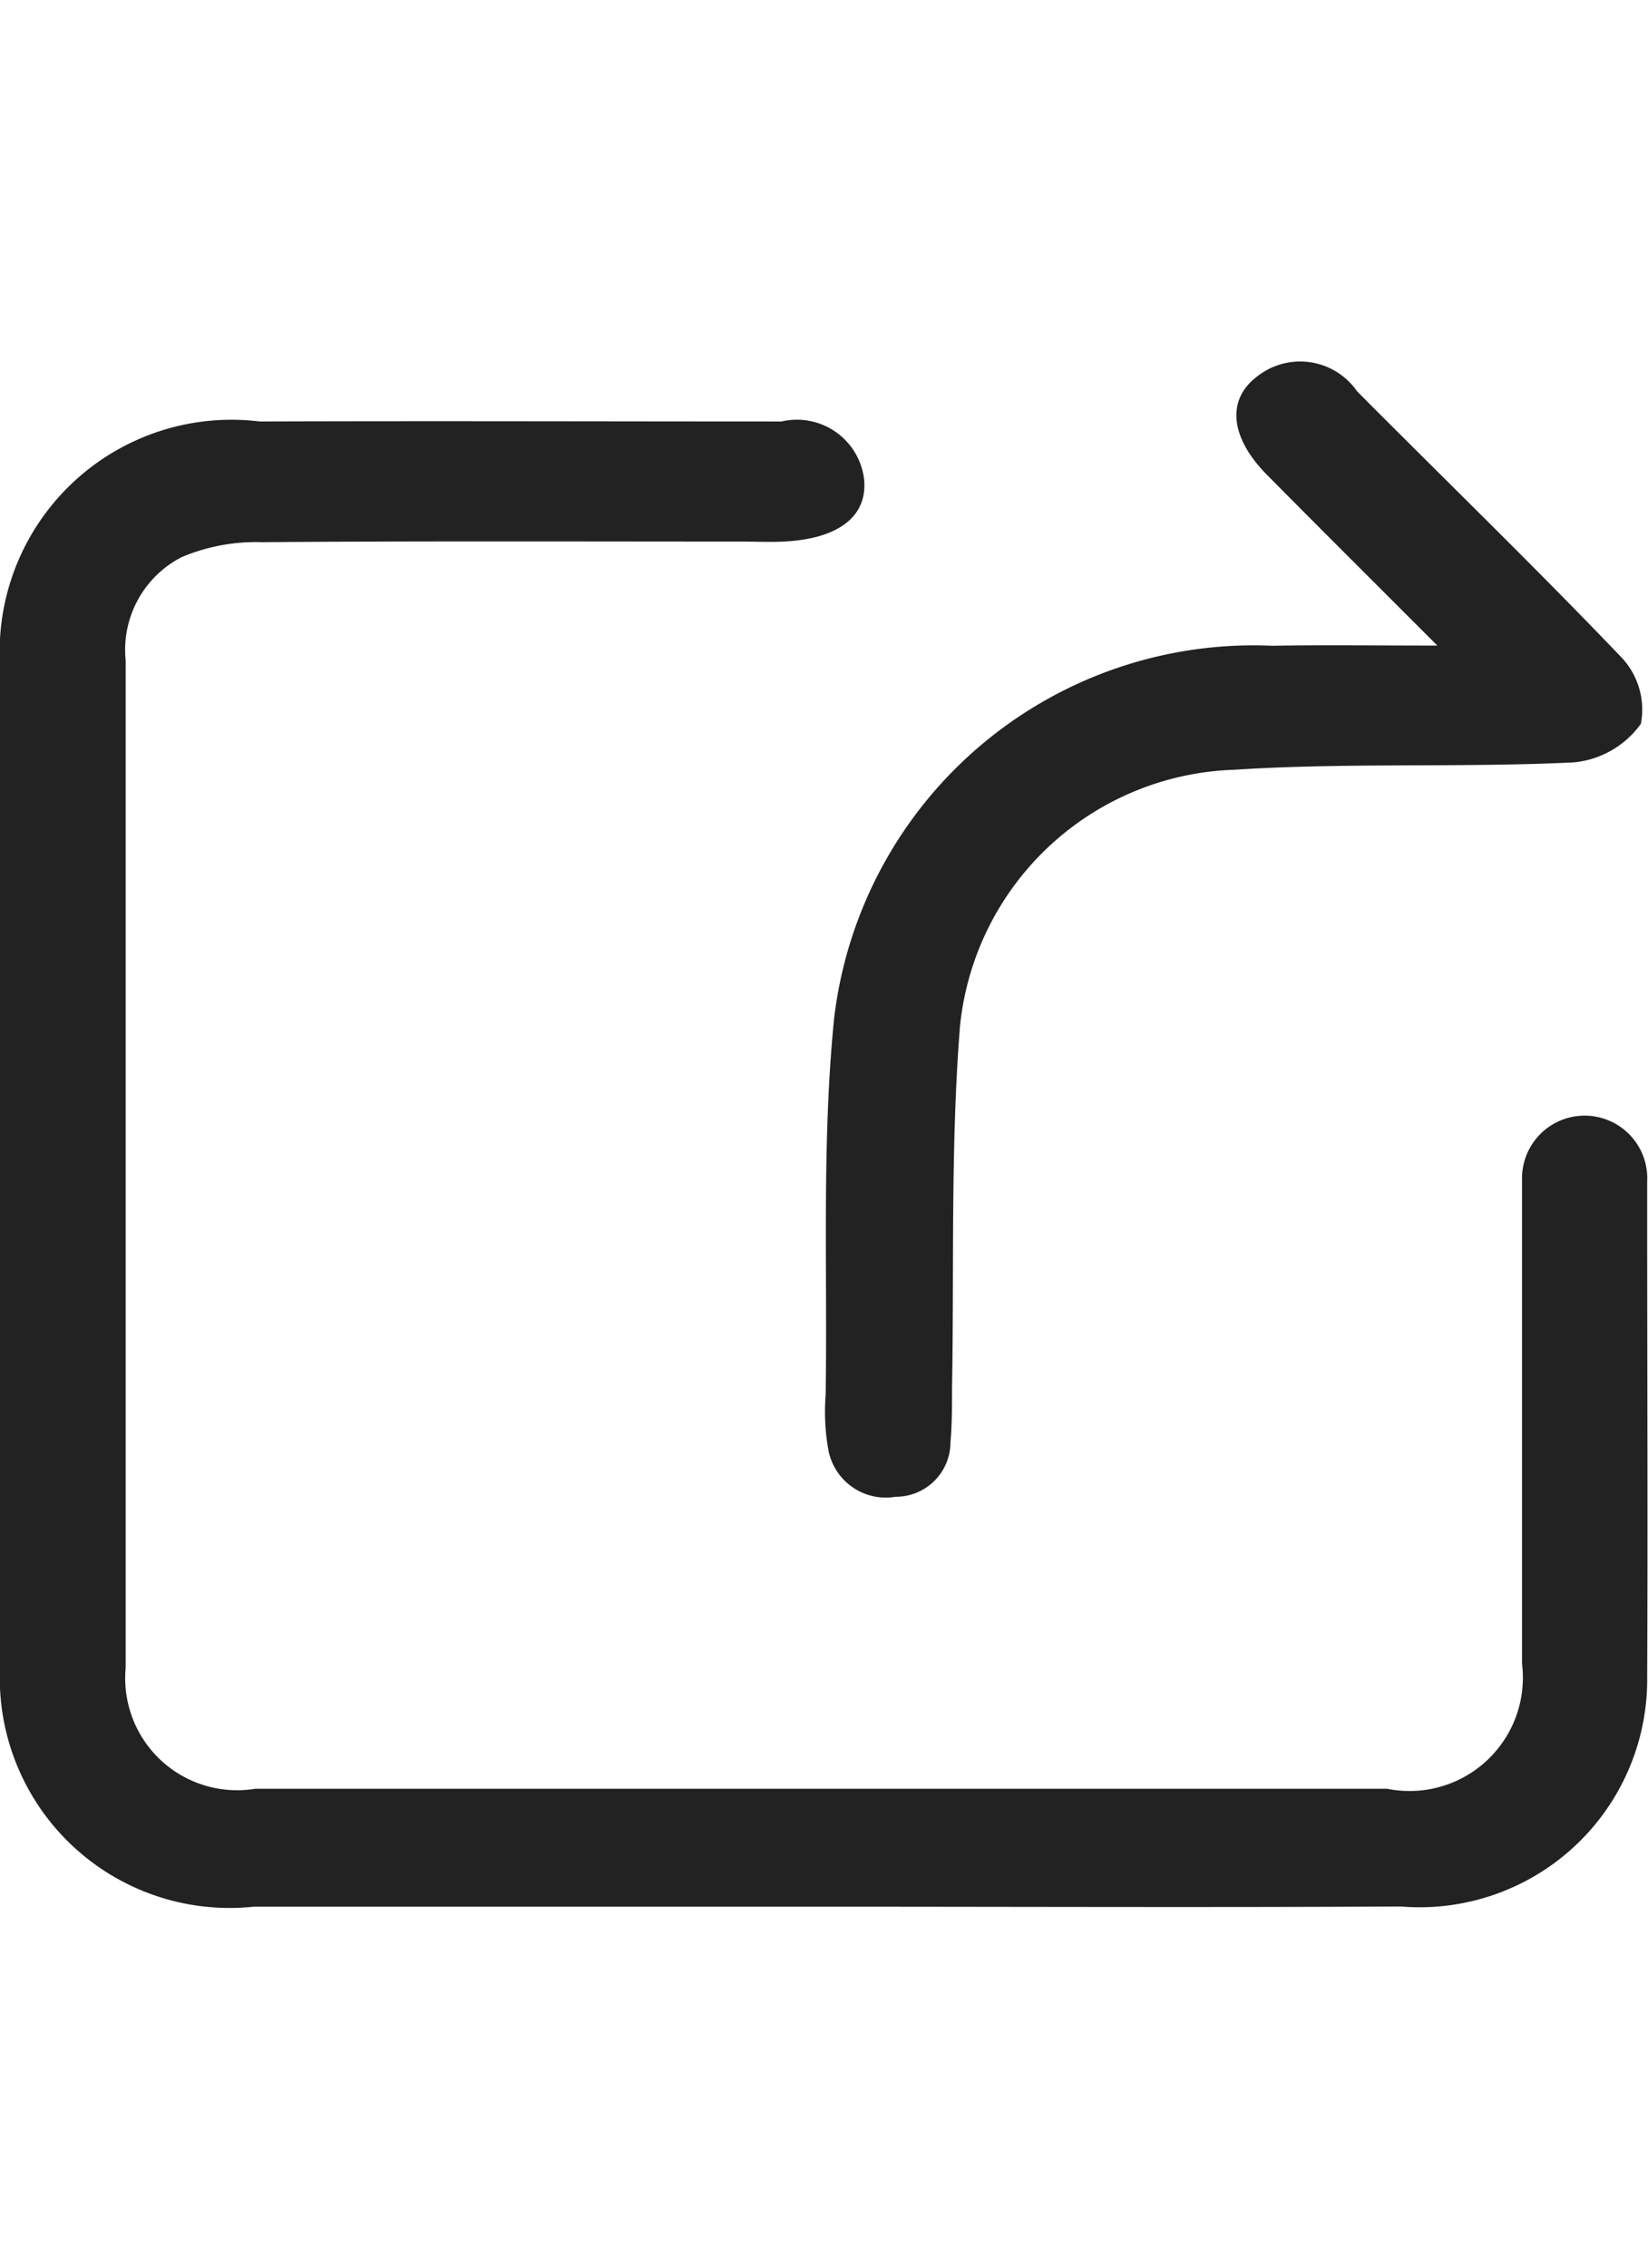 <svg xmlns="http://www.w3.org/2000/svg" width="16" height="22" viewBox="0 0 16 22">
  <defs>
    <style>
      .cls-1 {
        fill: #222;
        fill-rule: evenodd;
      }
    </style>
  </defs>
  <path id="形状_781" data-name="形状 781" class="cls-1" d="M239.014,338.248q-2.76,0-5.521,0a2.231,2.231,0,0,1-2.462-2.317q0-4.868,0-9.733a2.251,2.251,0,0,1,2.522-2.359c1.689-.006,3.377,0,5.066,0a0.657,0.657,0,0,1,.8.55c0.043,0.37-.249.59-0.781,0.615-0.134.007-.27,0-0.405,0-1.553,0-3.107-.006-4.66.006a1.853,1.853,0,0,0-.778.145,1.01,1.01,0,0,0-.544,1c0,3.26,0,6.519,0,9.779a1.086,1.086,0,0,0,1.256,1.17q5.5,0,10.993,0a1.1,1.1,0,0,0,1.308-1.214c0-1.44,0-2.88,0-4.32,0-.126,0-0.253,0-0.379a0.608,0.608,0,1,1,1.215.024c0,0.127,0,.253,0,0.38,0,1.471.007,2.943,0,4.415a2.21,2.21,0,0,1-2.392,2.236C242.763,338.256,240.889,338.248,239.014,338.248Zm5.972-12.235c-0.619-.619-1.138-1.135-1.653-1.655-0.354-.356-0.4-0.725-0.1-0.953a0.673,0.673,0,0,1,.974.142c0.852,0.856,1.723,1.7,2.555,2.569a0.738,0.738,0,0,1,.2.656,0.907,0.907,0,0,1-.66.375c-1.095.052-2.2,0-3.289,0.071a2.767,2.767,0,0,0-2.662,2.491c-0.092,1.165-.056,2.34-0.077,3.51,0,0.174,0,.348-0.015.522a0.53,0.53,0,0,1-.533.53,0.567,0.567,0,0,1-.655-0.468,2.087,2.087,0,0,1-.024-0.519c0.019-1.218-.039-2.443.082-3.652a4.1,4.1,0,0,1,4.254-3.617C243.867,326.006,244.353,326.013,244.986,326.013Z" transform="translate(-231.031 -319.75)"/>
</svg>
